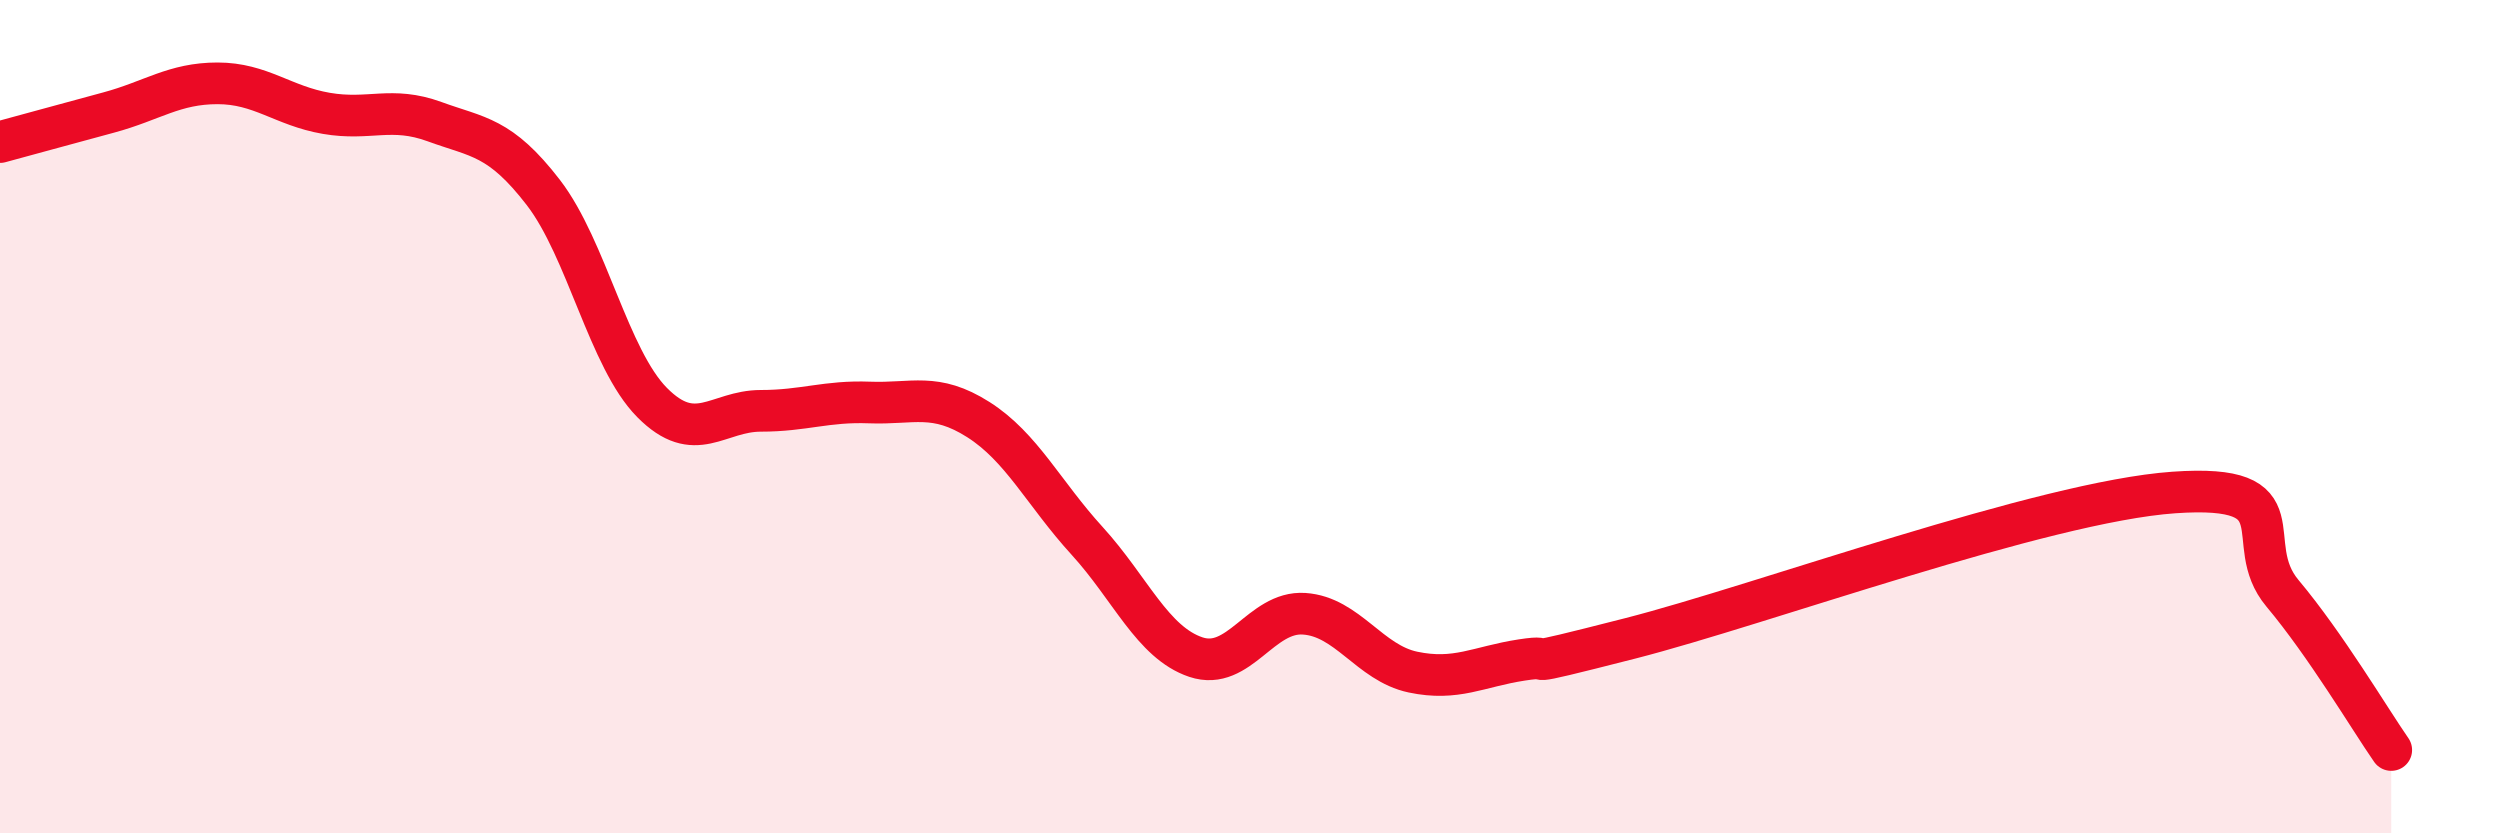 
    <svg width="60" height="20" viewBox="0 0 60 20" xmlns="http://www.w3.org/2000/svg">
      <path
        d="M 0,3.41 C 0.52,3.27 1.57,2.98 2.61,2.7 C 3.65,2.42 4.18,2 5.22,2 C 6.26,2 6.79,2.54 7.83,2.72 C 8.87,2.9 9.39,2.54 10.43,2.92 C 11.47,3.3 12,3.27 13.04,4.62 C 14.08,5.97 14.61,8.61 15.65,9.66 C 16.69,10.71 17.22,9.86 18.26,9.86 C 19.3,9.86 19.83,9.62 20.87,9.66 C 21.91,9.7 22.44,9.41 23.48,10.07 C 24.52,10.73 25.05,11.84 26.09,12.98 C 27.13,14.12 27.66,15.42 28.7,15.77 C 29.74,16.12 30.26,14.66 31.3,14.73 C 32.34,14.8 32.87,15.91 33.91,16.13 C 34.95,16.35 35.48,16 36.52,15.84 C 37.56,15.68 36,16.12 39.13,15.32 C 42.26,14.52 49.04,12.04 52.17,11.82 C 55.3,11.6 53.74,13 54.78,14.24 C 55.82,15.48 56.87,17.25 57.39,18L57.39 20L0 20Z"
        fill="#EB0A25"
        opacity="0.1"
        stroke-linecap="round"
        stroke-linejoin="round"
      />
      <path
        d="M 0,3.41 C 0.52,3.27 1.57,2.98 2.61,2.7 C 3.65,2.42 4.18,2 5.22,2 C 6.26,2 6.79,2.54 7.83,2.72 C 8.87,2.9 9.39,2.54 10.43,2.92 C 11.47,3.3 12,3.27 13.04,4.62 C 14.08,5.97 14.61,8.61 15.65,9.66 C 16.69,10.71 17.22,9.86 18.26,9.86 C 19.3,9.86 19.83,9.62 20.87,9.66 C 21.91,9.7 22.44,9.41 23.48,10.07 C 24.52,10.73 25.05,11.84 26.09,12.98 C 27.13,14.12 27.66,15.42 28.7,15.77 C 29.74,16.12 30.26,14.66 31.3,14.73 C 32.34,14.8 32.87,15.91 33.91,16.13 C 34.95,16.35 35.48,16 36.52,15.84 C 37.56,15.68 36,16.12 39.13,15.32 C 42.26,14.52 49.04,12.04 52.17,11.82 C 55.3,11.6 53.74,13 54.78,14.24 C 55.82,15.48 56.87,17.25 57.39,18"
        stroke="#EB0A25"
        stroke-width="1"
        fill="none"
        stroke-linecap="round"
        stroke-linejoin="round"
      />
    </svg>
  